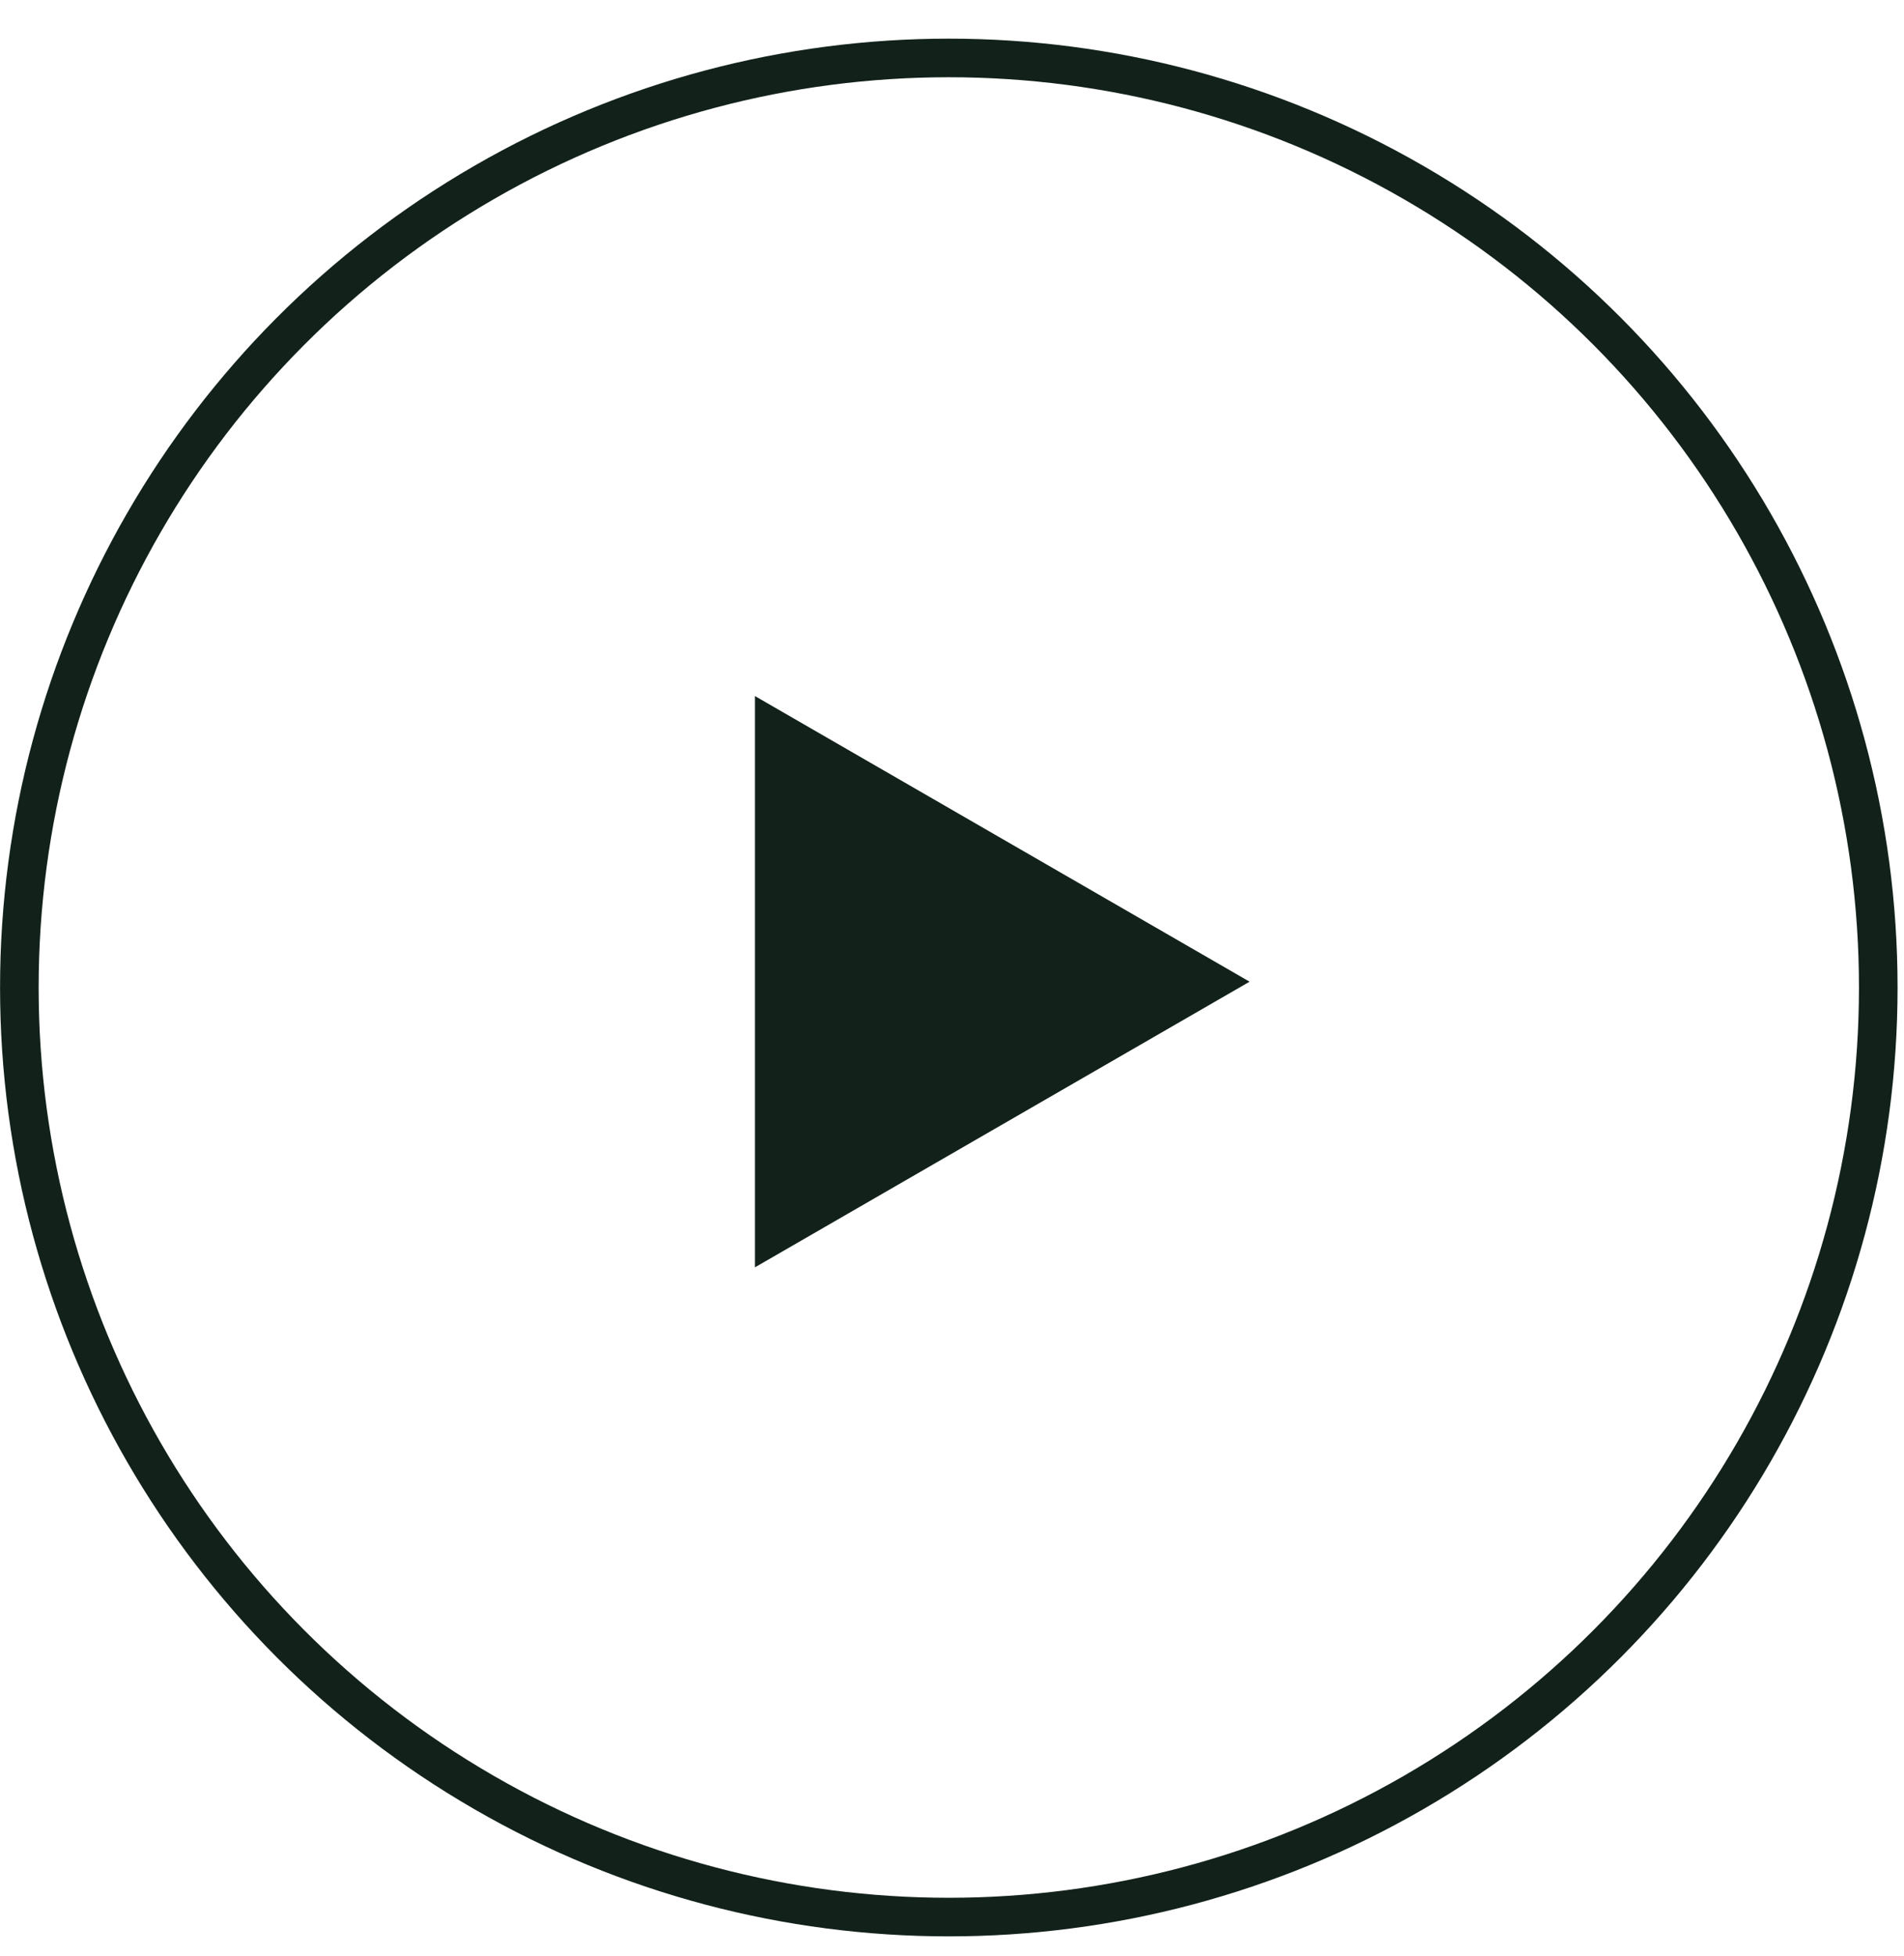 <?xml version="1.0" encoding="UTF-8"?> <svg xmlns="http://www.w3.org/2000/svg" width="37" height="38" viewBox="0 0 37 38" fill="none"> <circle cx="18.438" cy="19.188" r="18.062" stroke="#12221A" stroke-width="0.75"></circle> <path d="M24.283 19.075L14.671 24.625L14.671 13.525L24.283 19.075Z" fill="#12221A"></path> </svg> 